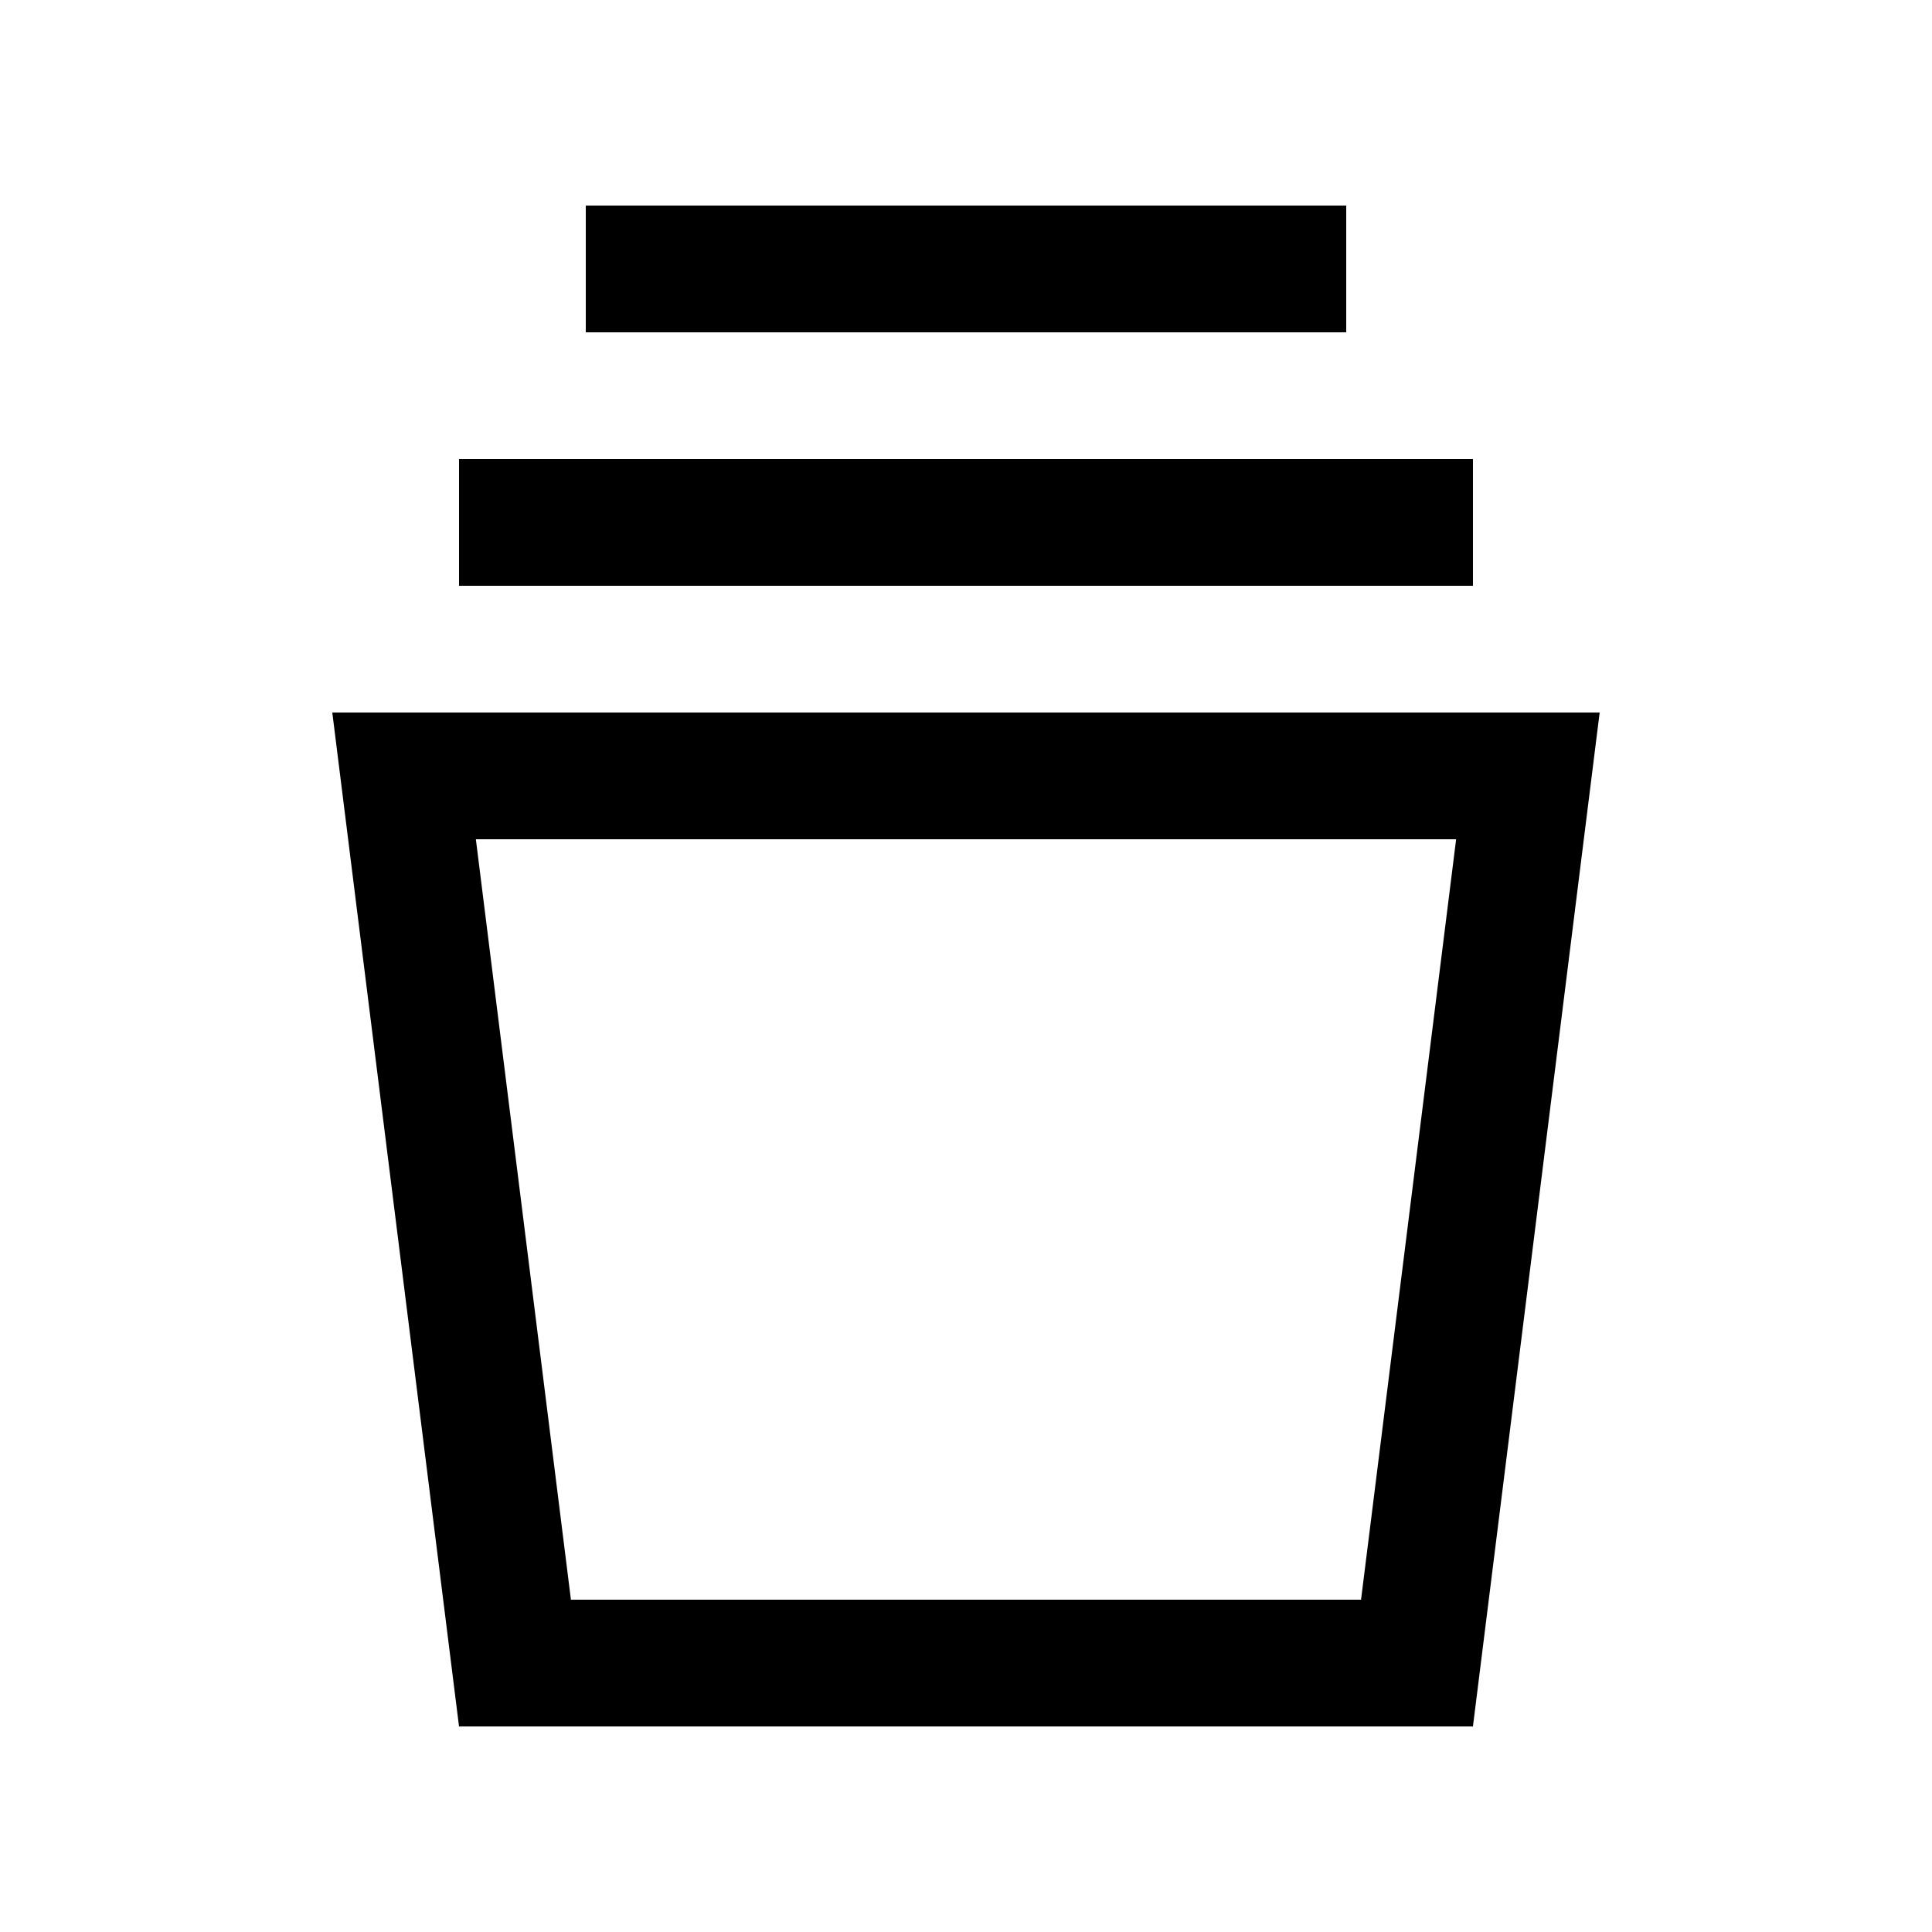 <?xml version="1.0" encoding="UTF-8"?>
<!-- Uploaded to: ICON Repo, www.iconrepo.com, Generator: ICON Repo Mixer Tools -->
<svg fill="#000000" width="800px" height="800px" version="1.1" viewBox="144 144 512 512" xmlns="http://www.w3.org/2000/svg">
 <g>
  <path d="m299.24 198.48h201.52v33.59h-201.52z"/>
  <path d="m265.65 265.65h268.7v33.59h-268.7z"/>
  <path d="m232.06 332.82 33.586 268.7h268.7l33.582-268.7zm272.63 235.11h-209.39l-25.191-201.52h259.78z"/>
 </g>
</svg>